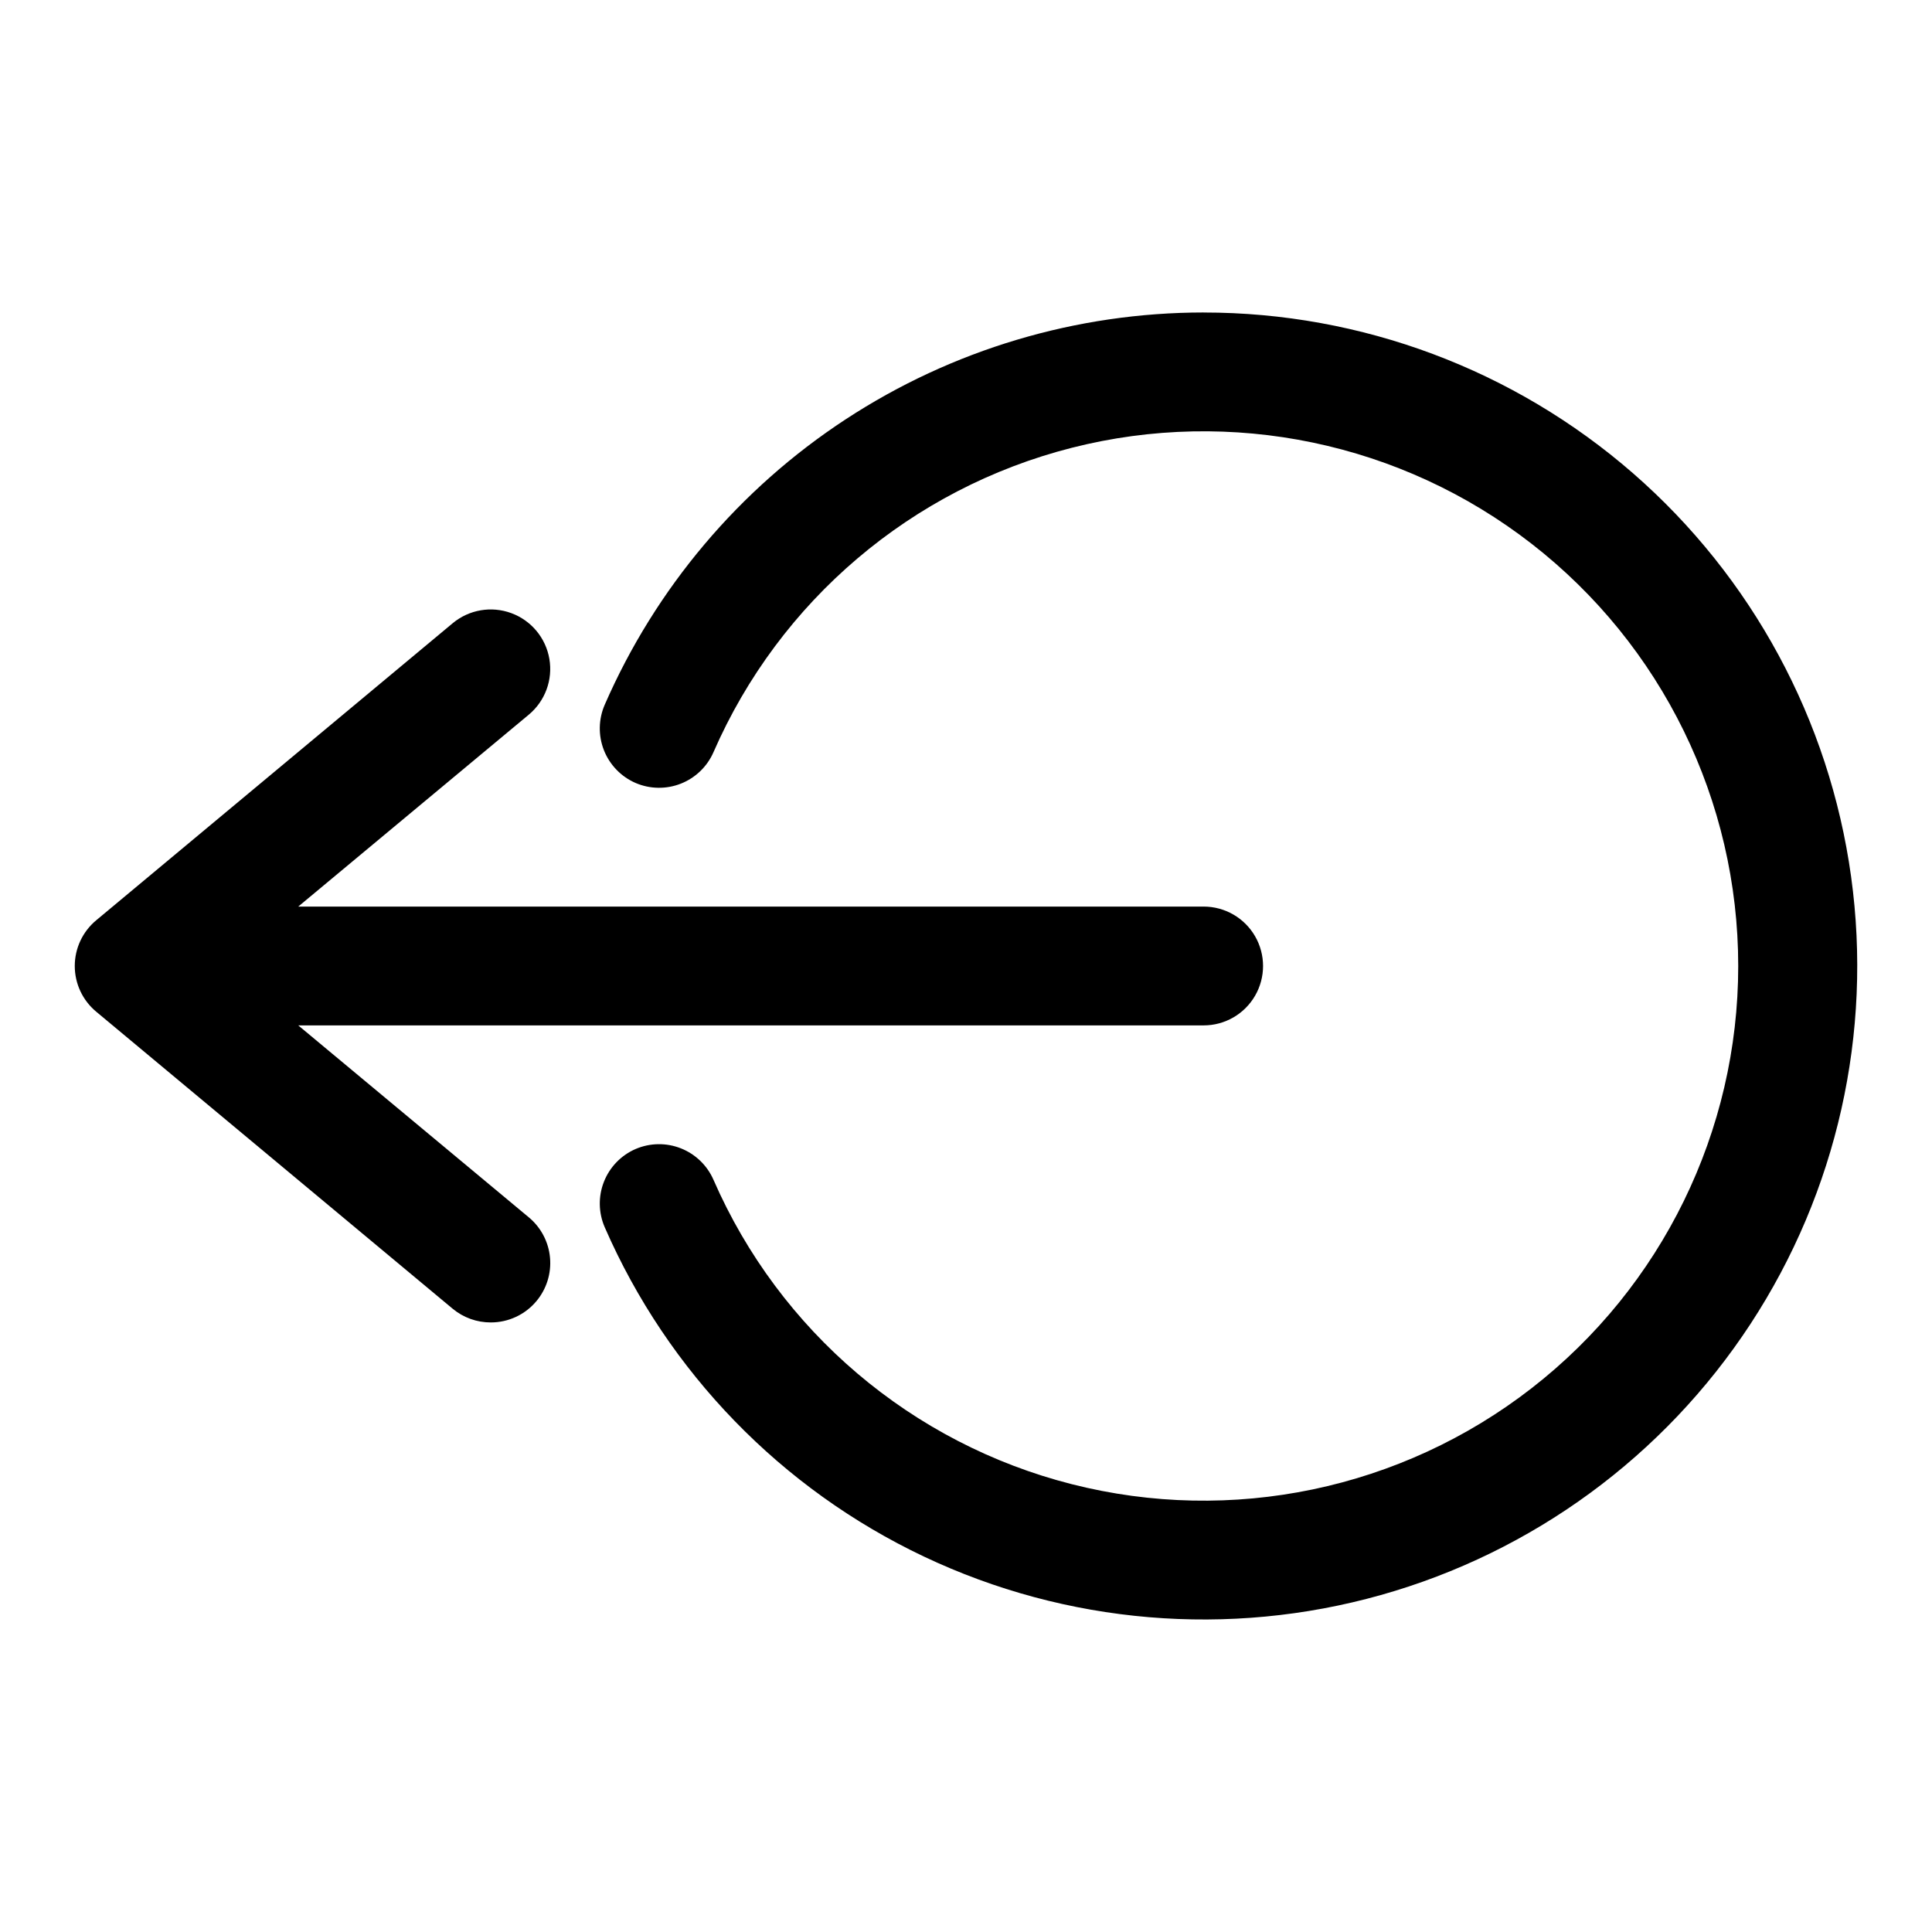 <?xml version="1.0" encoding="UTF-8"?>
<!-- Uploaded to: ICON Repo, www.iconrepo.com, Generator: ICON Repo Mixer Tools -->
<svg fill="#000000" width="800px" height="800px" version="1.1" viewBox="144 144 512 512" xmlns="http://www.w3.org/2000/svg">
 <g>
  <path d="m223.04 415.74h239.94c5.621 0 10.82-3 13.633-7.871s2.812-10.875 0-15.746-8.012-7.871-13.633-7.871h-239.94l61.086-50.852c4.332-3.602 6.414-9.238 5.461-14.789-0.949-5.551-4.793-10.172-10.074-12.121-5.285-1.953-11.207-0.938-15.539 2.664l-94.465 78.719c-3.609 2.992-5.695 7.438-5.695 12.125s2.086 9.129 5.695 12.121l94.465 78.719c2.832 2.348 6.398 3.629 10.078 3.621 4.684 0.008 9.125-2.066 12.121-5.664 2.68-3.215 3.969-7.363 3.582-11.527-0.383-4.164-2.406-8.004-5.629-10.672z"/>
  <path d="m462.98 226.81c-33.695 0.008-66.656 9.84-94.844 28.297s-50.379 44.734-63.859 75.617c-1.684 3.84-1.766 8.191-0.23 12.094 1.539 3.898 4.566 7.027 8.418 8.688 3.824 1.633 8.137 1.691 12 0.156 3.863-1.535 6.965-4.531 8.625-8.344 17.496-40.09 52.527-69.848 94.914-80.641 42.387-10.789 87.383-1.398 121.91 25.445 34.535 26.844 54.734 68.133 54.734 111.88 0 43.738-20.199 85.027-54.734 111.87-34.531 26.844-79.527 36.234-121.91 25.445-42.387-10.789-77.418-40.551-94.914-80.641-1.66-3.809-4.762-6.809-8.625-8.344-3.863-1.535-8.176-1.477-12 0.156-3.852 1.66-6.879 4.789-8.418 8.691-1.535 3.898-1.453 8.254 0.23 12.094 16.734 38.336 46.777 69.324 84.578 87.234 37.805 17.91 80.812 21.531 121.08 10.195 40.266-11.332 75.066-36.859 97.977-71.859 22.906-35 32.375-77.105 26.648-118.54-5.723-41.438-26.25-79.402-57.789-106.88-31.543-27.477-71.961-42.609-113.79-42.605z"/>
 </g>
</svg>